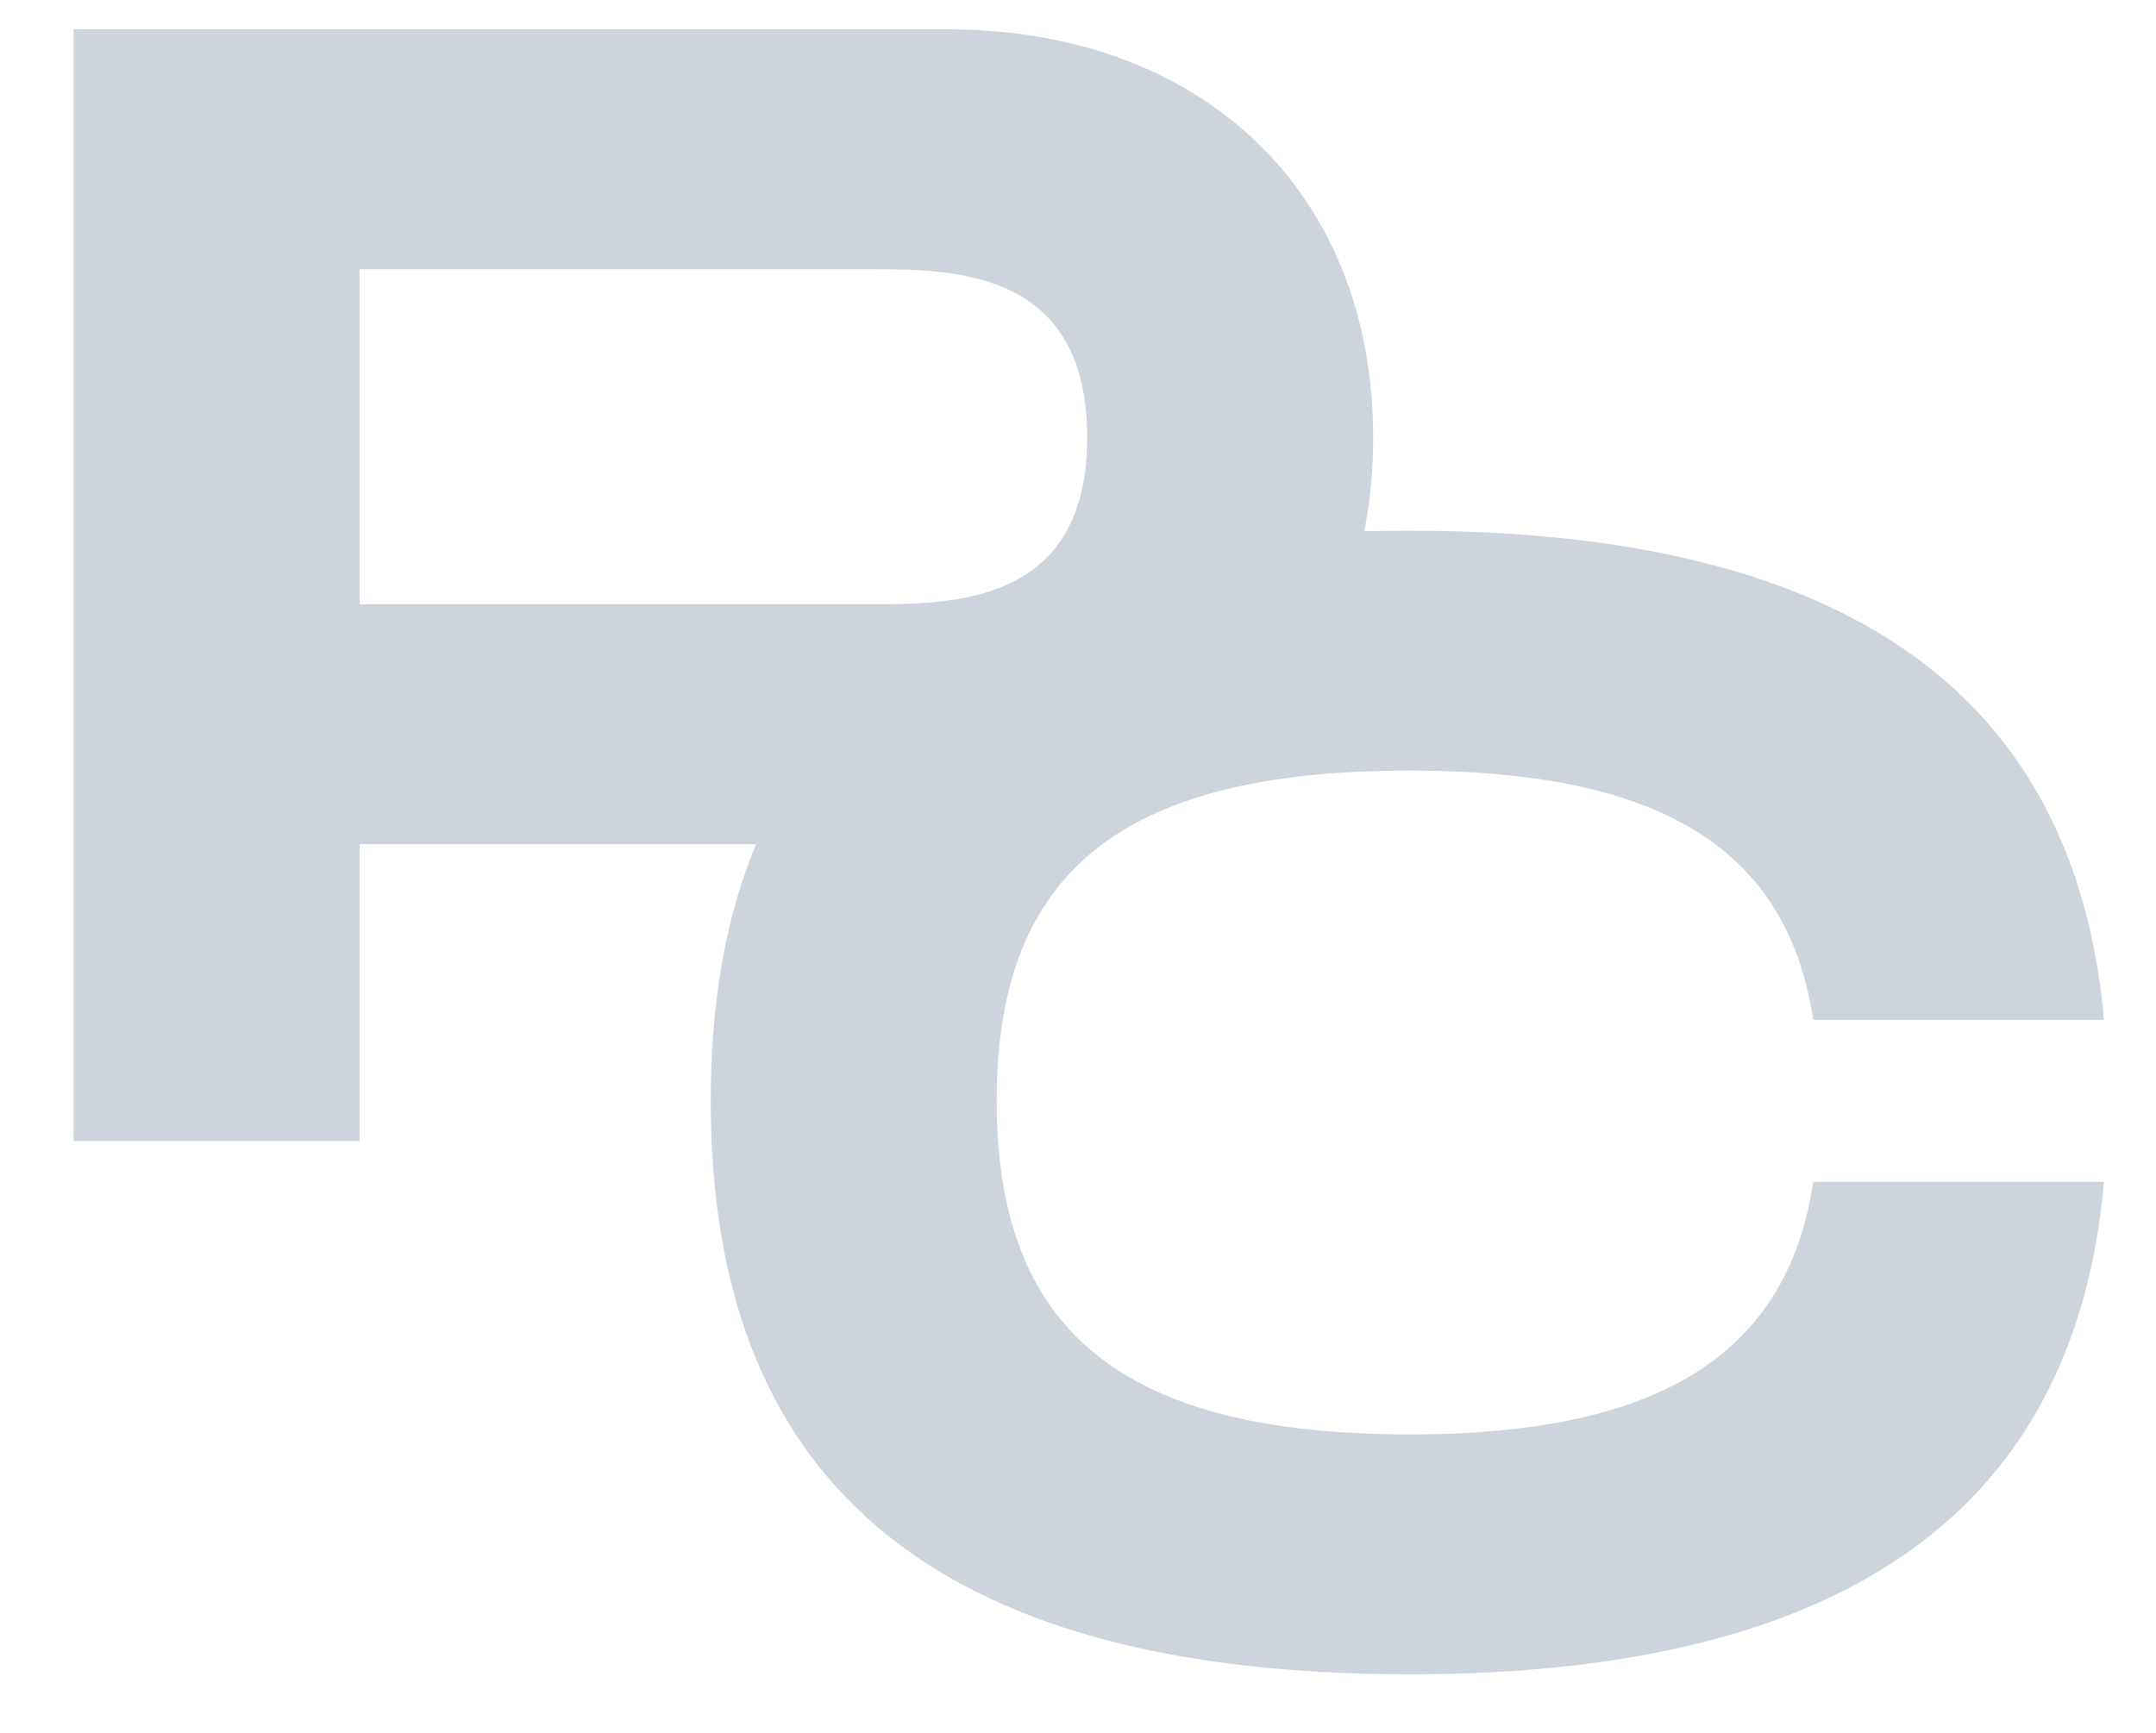<svg width="51" height="41" viewBox="0 0 51 41" fill="none" xmlns="http://www.w3.org/2000/svg">
<path d="M22.41 0.694H1.741V27H8.506V19.973H22.41C28.385 19.973 32.482 16.215 32.482 10.352C32.482 4.49 28.385 0.694 22.41 0.694ZM20.531 14.298H8.506V6.369H20.531C22.561 6.369 25.717 6.369 25.717 10.352C25.717 14.298 22.561 14.298 20.531 14.298Z" fill="#CDD4DC"/>
<path d="M16.812 26.049C16.812 34.805 21.773 39.615 33.347 39.615C43.832 39.615 49.093 35.594 49.77 27.965H42.892C42.254 32.249 38.947 33.94 33.347 33.94C26.508 33.94 23.576 31.46 23.576 26.049C23.576 20.675 26.47 18.232 33.347 18.232C38.984 18.232 42.254 19.885 42.892 24.132H49.77C49.093 16.541 43.832 12.557 33.347 12.557C21.773 12.557 16.812 17.33 16.812 26.049Z" fill="#CDD4DC"/>
</svg>
